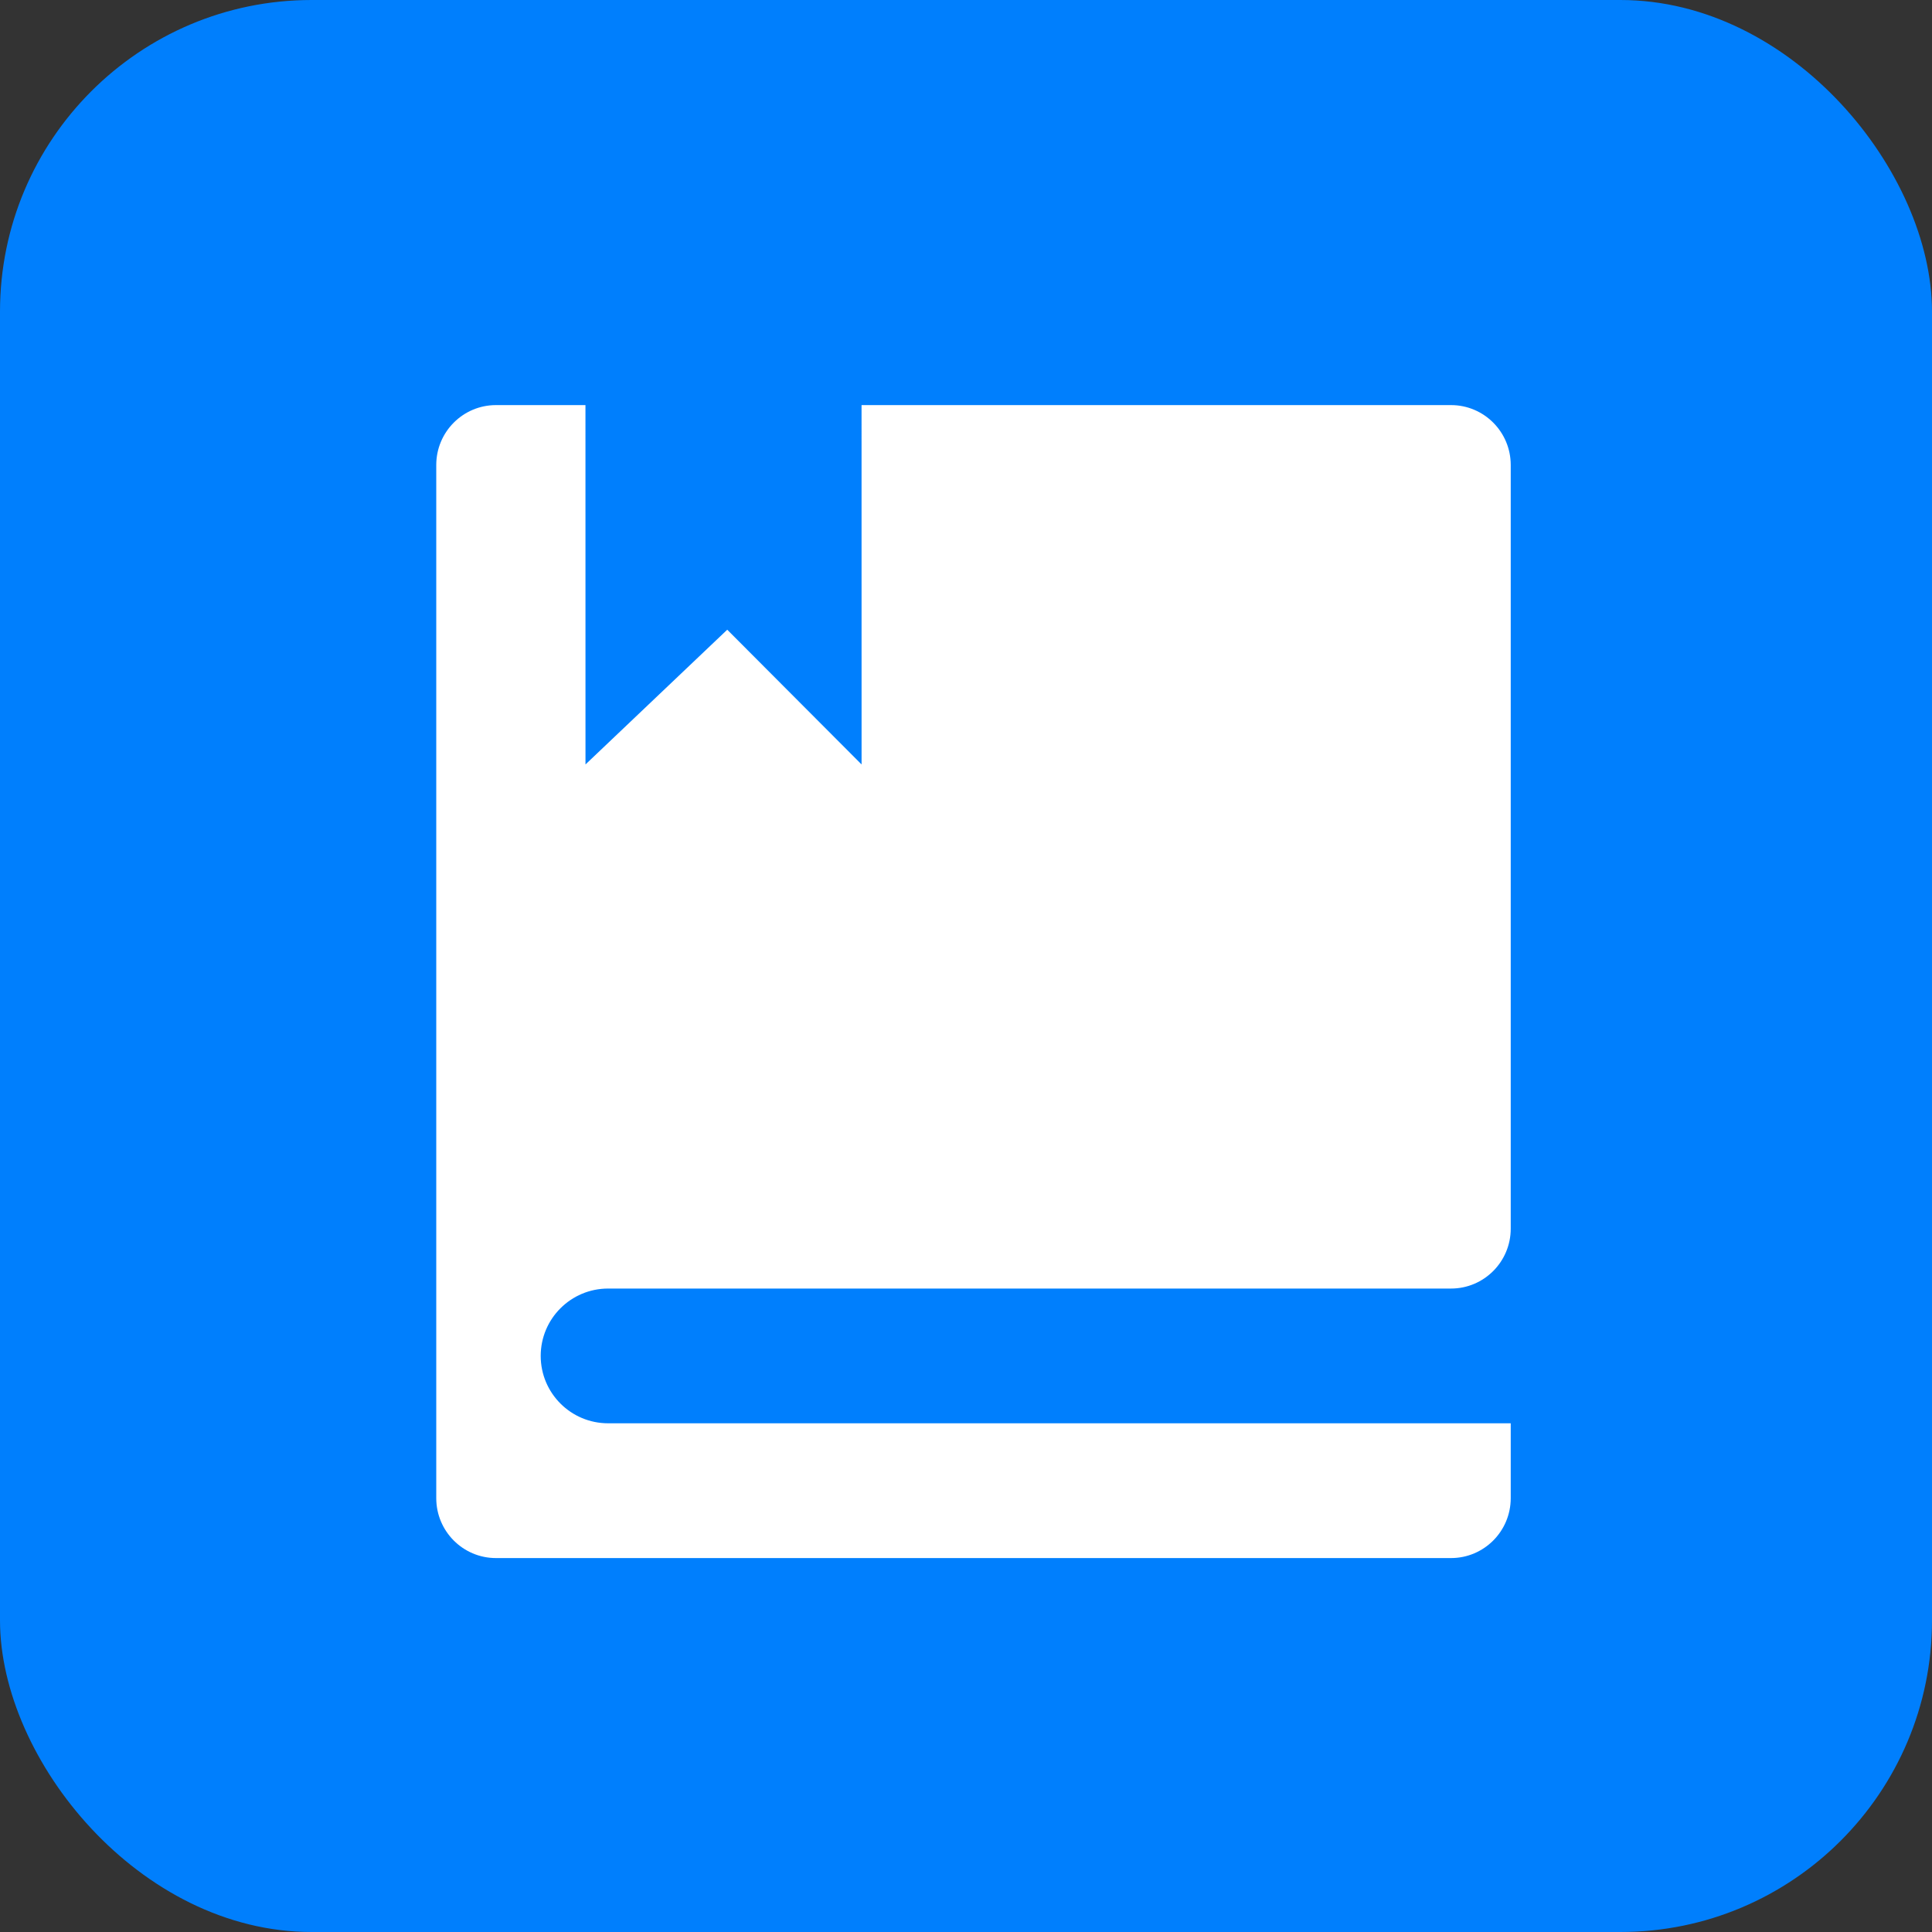 <?xml version="1.0" encoding="UTF-8"?>
<svg width="62px" height="62px" viewBox="0 0 62 62" version="1.1" xmlns="http://www.w3.org/2000/svg" xmlns:xlink="http://www.w3.org/1999/xlink">
    <rect x="0" y="0" width="62" height="62" fill="#333333" stroke="none"/>
    <title>新手指南</title>
    <g id="页面-1" stroke="none" stroke-width="1" fill="none" fill-rule="evenodd">
        <g id="首页" transform="translate(-472, -1215)">
            <g id="新手指南" transform="translate(472, 1215)">
                <rect id="矩形" fill="#007FFD" x="0" y="0" width="62" height="62" rx="10"></rect>
                <path d="M46.565,13 C47.623,13 48.481,13.861 48.481,14.922 L48.481,39.429 C48.481,40.49 47.623,41.351 46.565,41.351 L19.515,41.351 C18.32,41.351 17.352,42.319 17.352,43.513 C17.352,44.707 18.32,45.675 19.515,45.675 L48.481,45.675 L48.481,48.078 C48.481,49.139 47.623,50 46.565,50 L15.916,50 C14.858,50 14,49.139 14,48.078 L14,14.922 C14,13.861 14.858,13 15.916,13 L18.788,13 L18.789,24.532 L23.338,20.208 L27.649,24.532 L27.648,13 L46.565,13 Z" id="形状结合" fill="#FFFFFF"></path>
            </g>
        </g>
    </g>
</svg>